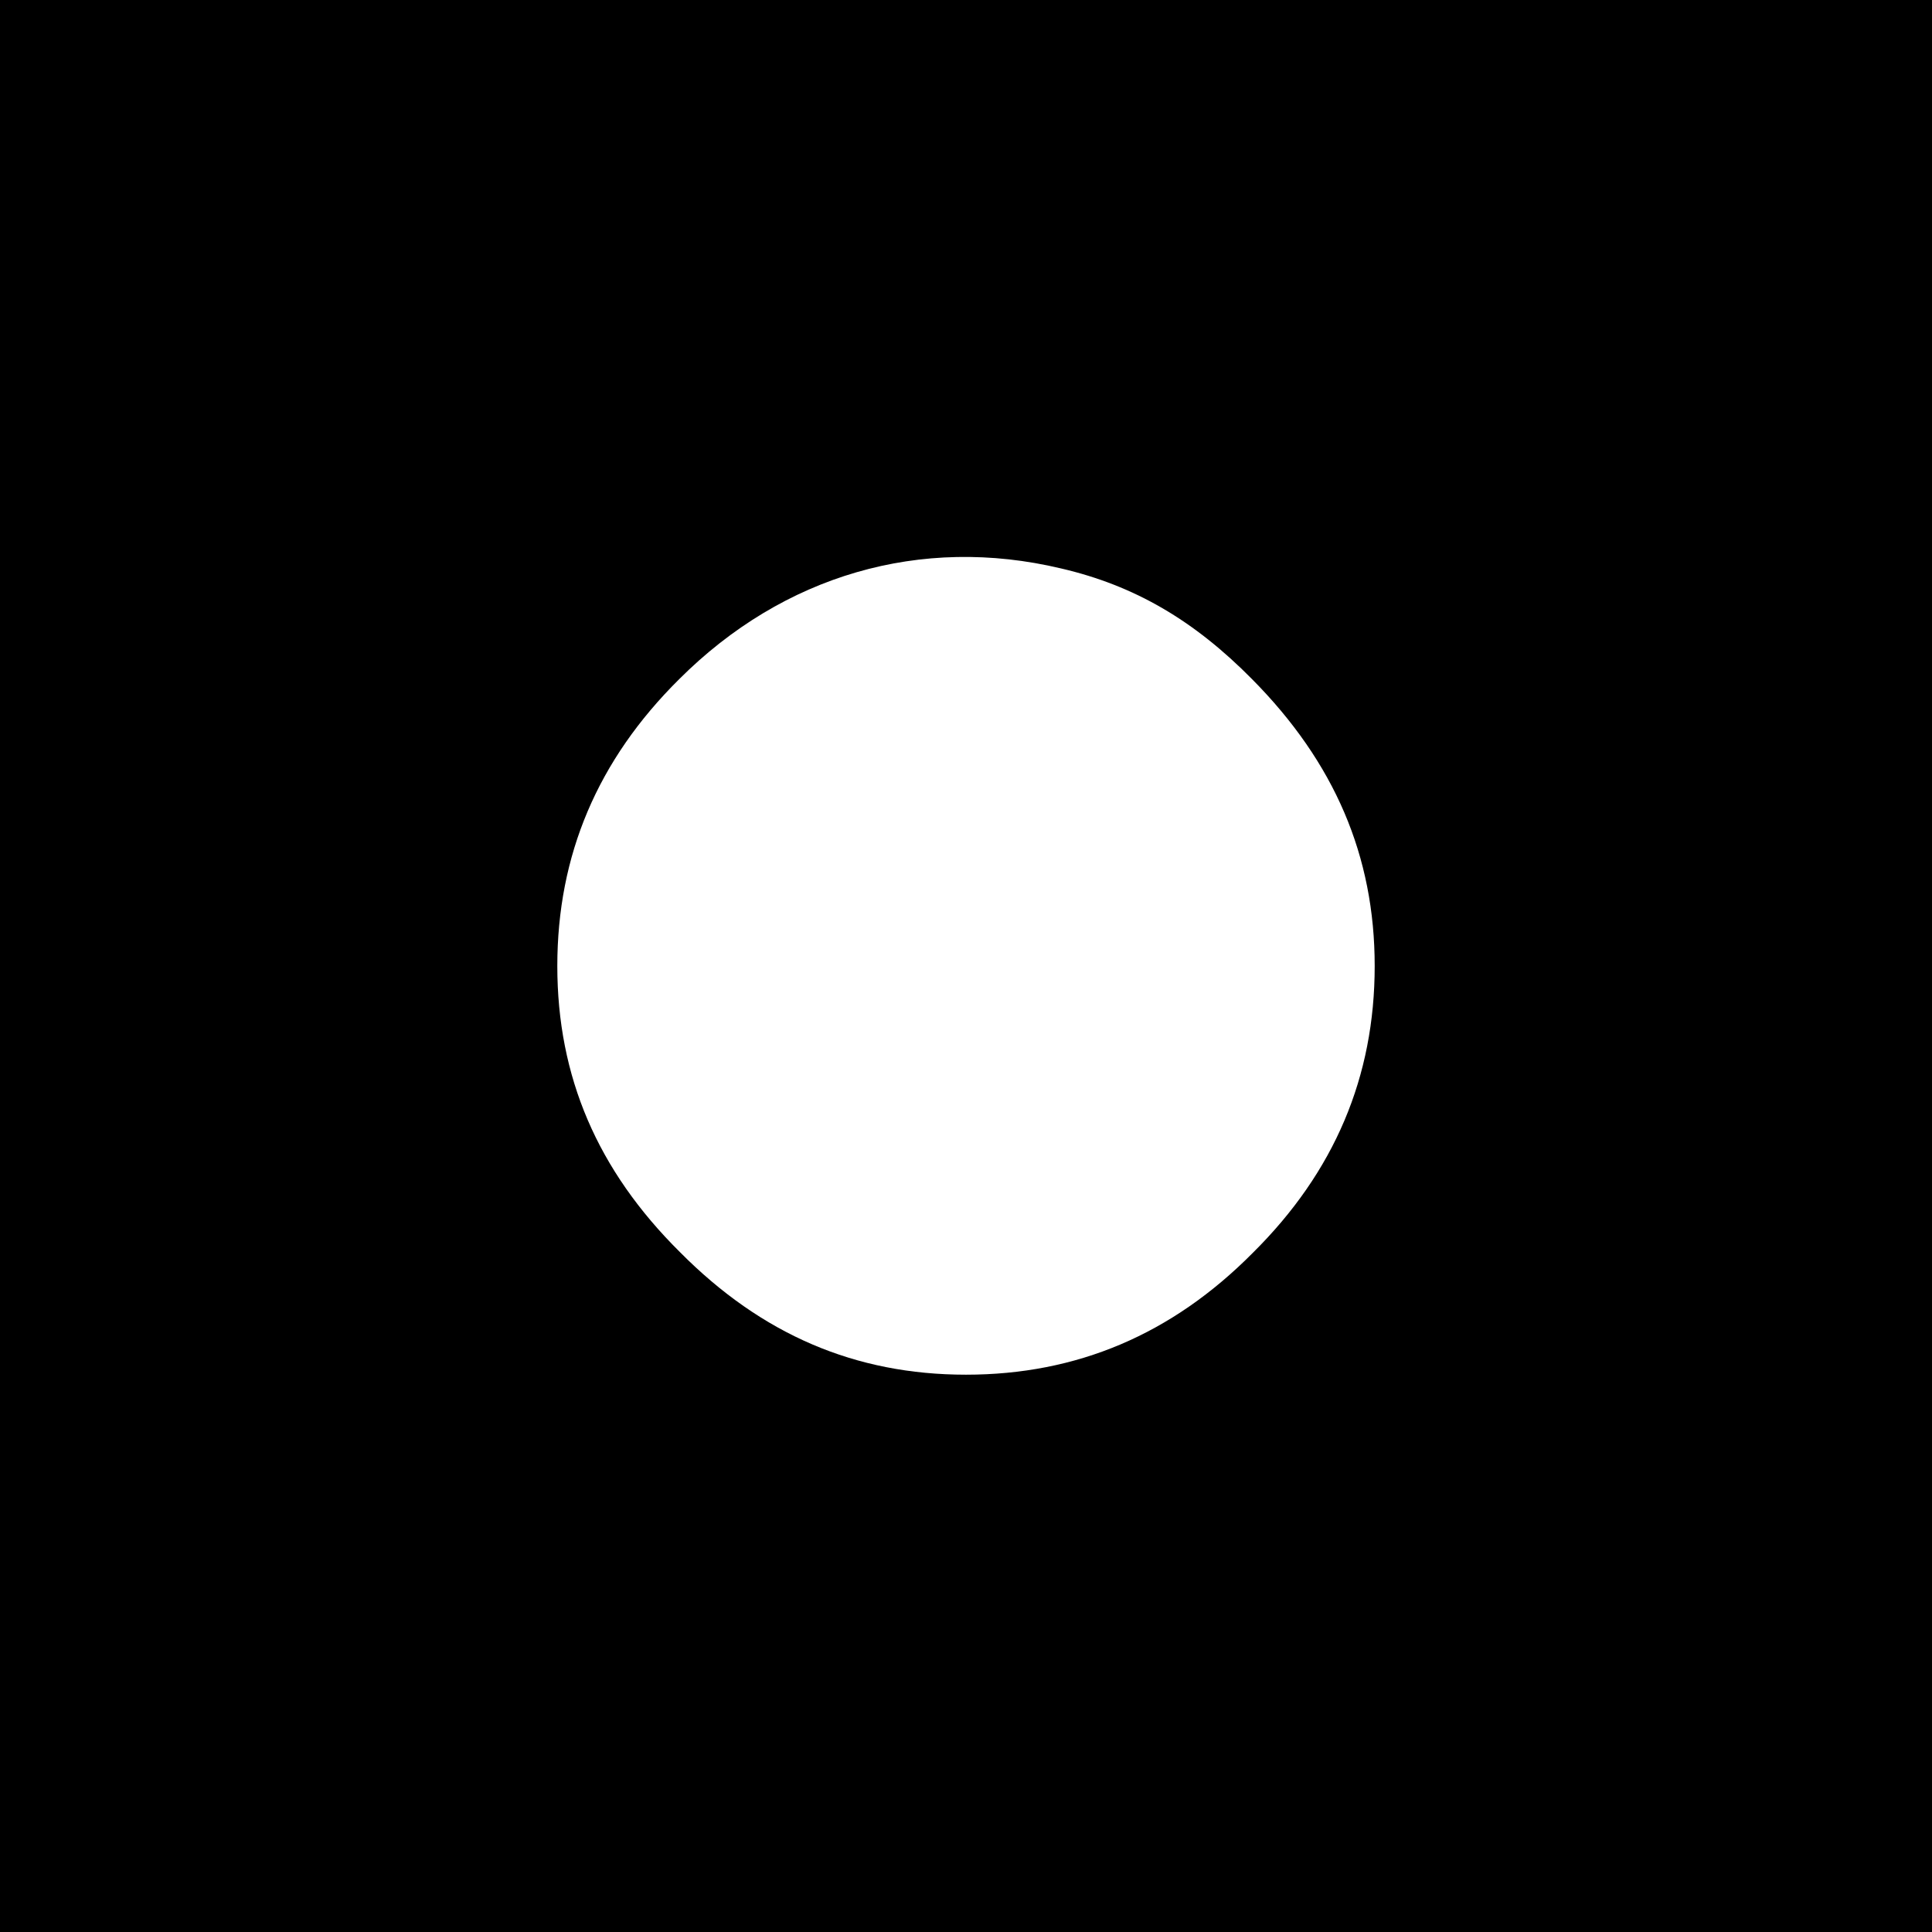 <?xml version="1.0" standalone="no"?>
<!DOCTYPE svg PUBLIC "-//W3C//DTD SVG 20010904//EN"
 "http://www.w3.org/TR/2001/REC-SVG-20010904/DTD/svg10.dtd">
<svg version="1.0" xmlns="http://www.w3.org/2000/svg"
 width="260pt" height="260pt" viewBox="0 0 260 260"
 preserveAspectRatio="xMidYMid meet">
<g transform="translate(0,260) scale(0.1,-0.1)"
fill="#000000" stroke="none">
<path d="M0 1300 l0 -1300 1300 0 1300 0 0 1300 0 1300 -1300 0 -1300 0 0
-1300z m1428 535 c99 -23 179 -70 257 -149 111 -112 165 -238 165 -386 0 -149
-54 -277 -164 -386 -109 -110 -237 -164 -386 -164 -149 0 -275 54 -385 165
-111 110 -165 236 -165 385 0 149 54 277 164 386 140 140 325 194 514 149z"/>
</g>
</svg>
